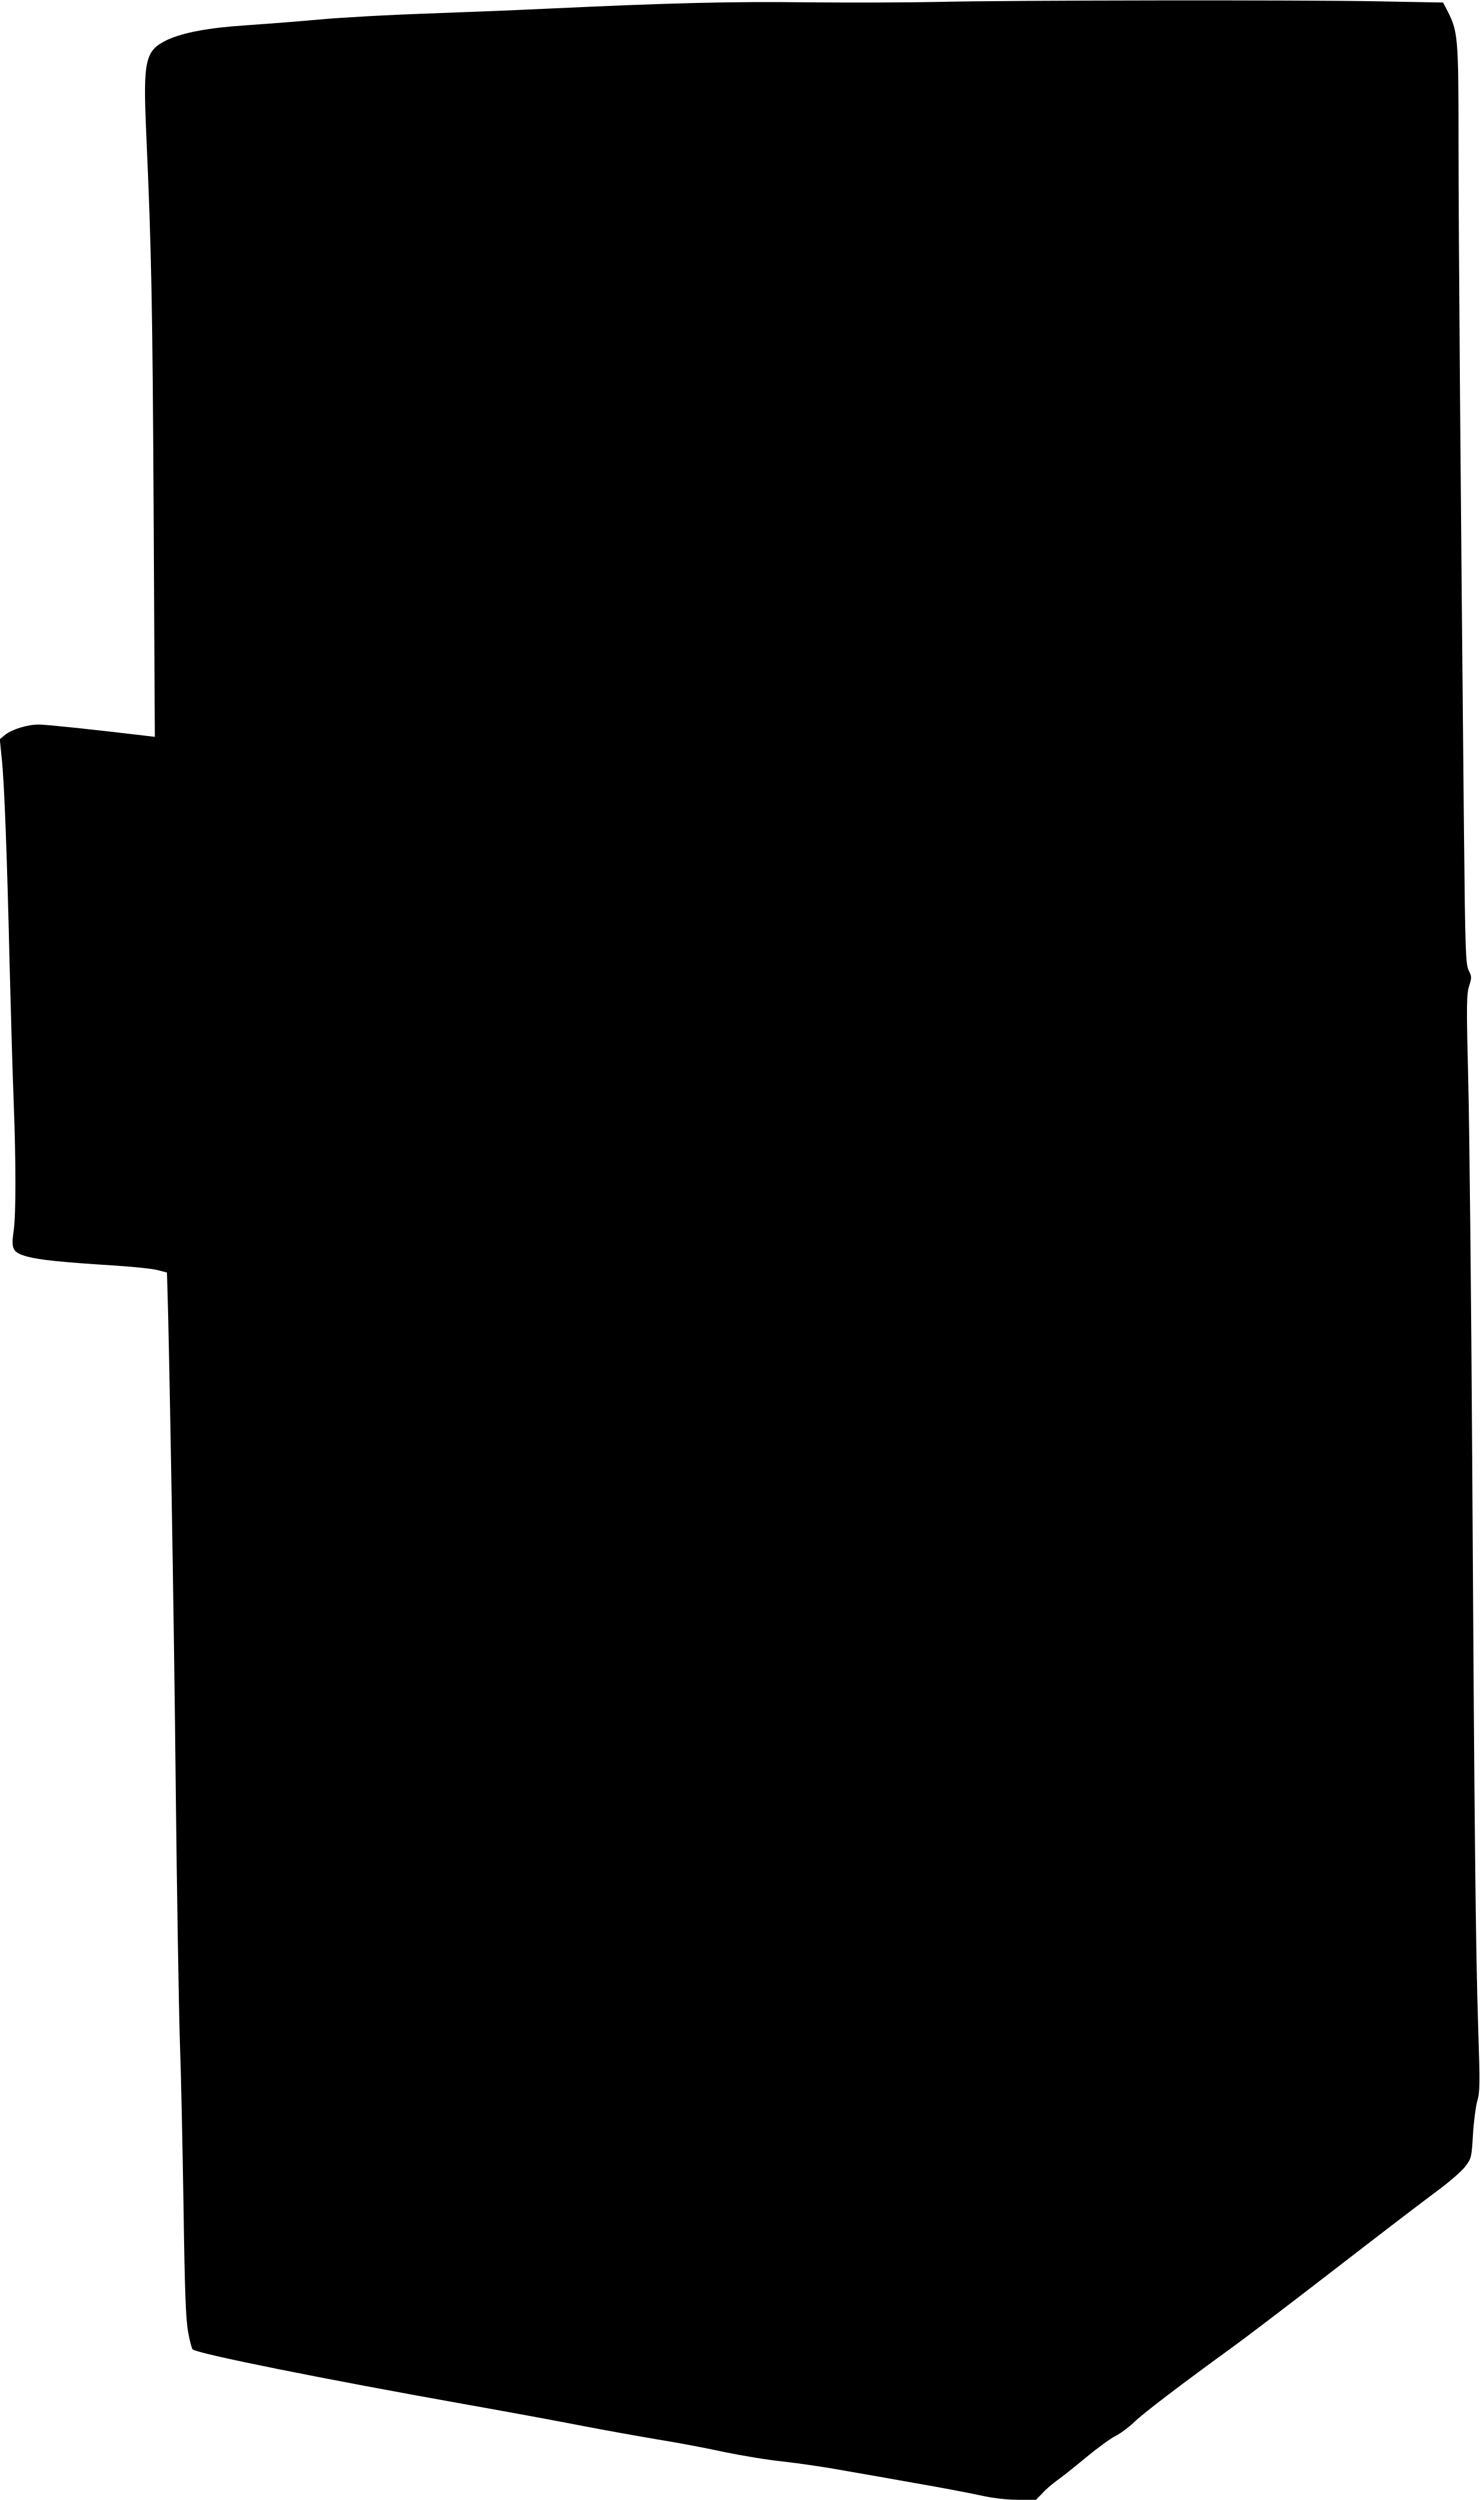 <?xml version="1.0" standalone="no"?>
<!DOCTYPE svg PUBLIC "-//W3C//DTD SVG 20010904//EN"
 "http://www.w3.org/TR/2001/REC-SVG-20010904/DTD/svg10.dtd">
<svg version="1.0" xmlns="http://www.w3.org/2000/svg"
 width="758pt" height="1280pt" viewBox="0 0 758 1280"
 preserveAspectRatio="xMidYMid meet">
<g transform="translate(0,1280) scale(0.1,-0.1)"
fill="#000000" stroke="none">
<path d="M4795 12790 c-137 -3 -432 -4 -655 -2 -392 5 -712 -3 -1350 -33 -168
-8 -447 -19 -620 -25 -173 -6 -414 -19 -535 -30 -121 -11 -292 -24 -380 -30
-186 -12 -318 -37 -398 -74 -114 -55 -125 -101 -108 -480 27 -607 32 -870 38
-1955 l6 -1134 -59 7 c-261 31 -497 56 -535 56 -59 0 -136 -24 -172 -52 l-28
-23 10 -100 c13 -119 27 -488 41 -1085 6 -239 15 -541 20 -670 12 -312 12
-580 0 -662 -14 -95 -5 -111 68 -132 63 -17 175 -29 447 -46 94 -6 193 -16
220 -23 l50 -13 2 -65 c10 -302 35 -1754 43 -2569 6 -553 16 -1135 21 -1295 6
-159 14 -544 19 -855 6 -437 12 -583 24 -644 8 -43 18 -82 23 -86 24 -22 671
-152 1418 -285 204 -36 462 -84 575 -106 113 -22 287 -53 387 -70 101 -16 254
-45 340 -64 87 -18 223 -41 303 -49 80 -9 219 -29 310 -46 91 -16 260 -45 375
-66 116 -20 259 -47 319 -60 71 -16 141 -24 201 -24 l91 0 35 36 c18 20 52 48
74 64 22 15 87 67 145 115 58 48 126 98 152 111 26 13 69 45 95 70 45 45 263
210 498 380 60 43 298 224 527 401 230 178 467 359 528 404 61 45 126 101 144
125 32 42 33 47 40 164 4 66 14 143 22 172 14 44 14 93 5 367 -13 391 -20
1036 -31 2931 -5 811 -14 1675 -20 1919 -10 393 -9 450 4 491 14 44 14 50 -2
81 -15 31 -18 97 -24 704 -17 1722 -28 3093 -28 3540 0 528 -3 562 -54 664
l-25 48 -323 6 c-379 8 -1912 6 -2273 -3z"/>
</g>
</svg>
